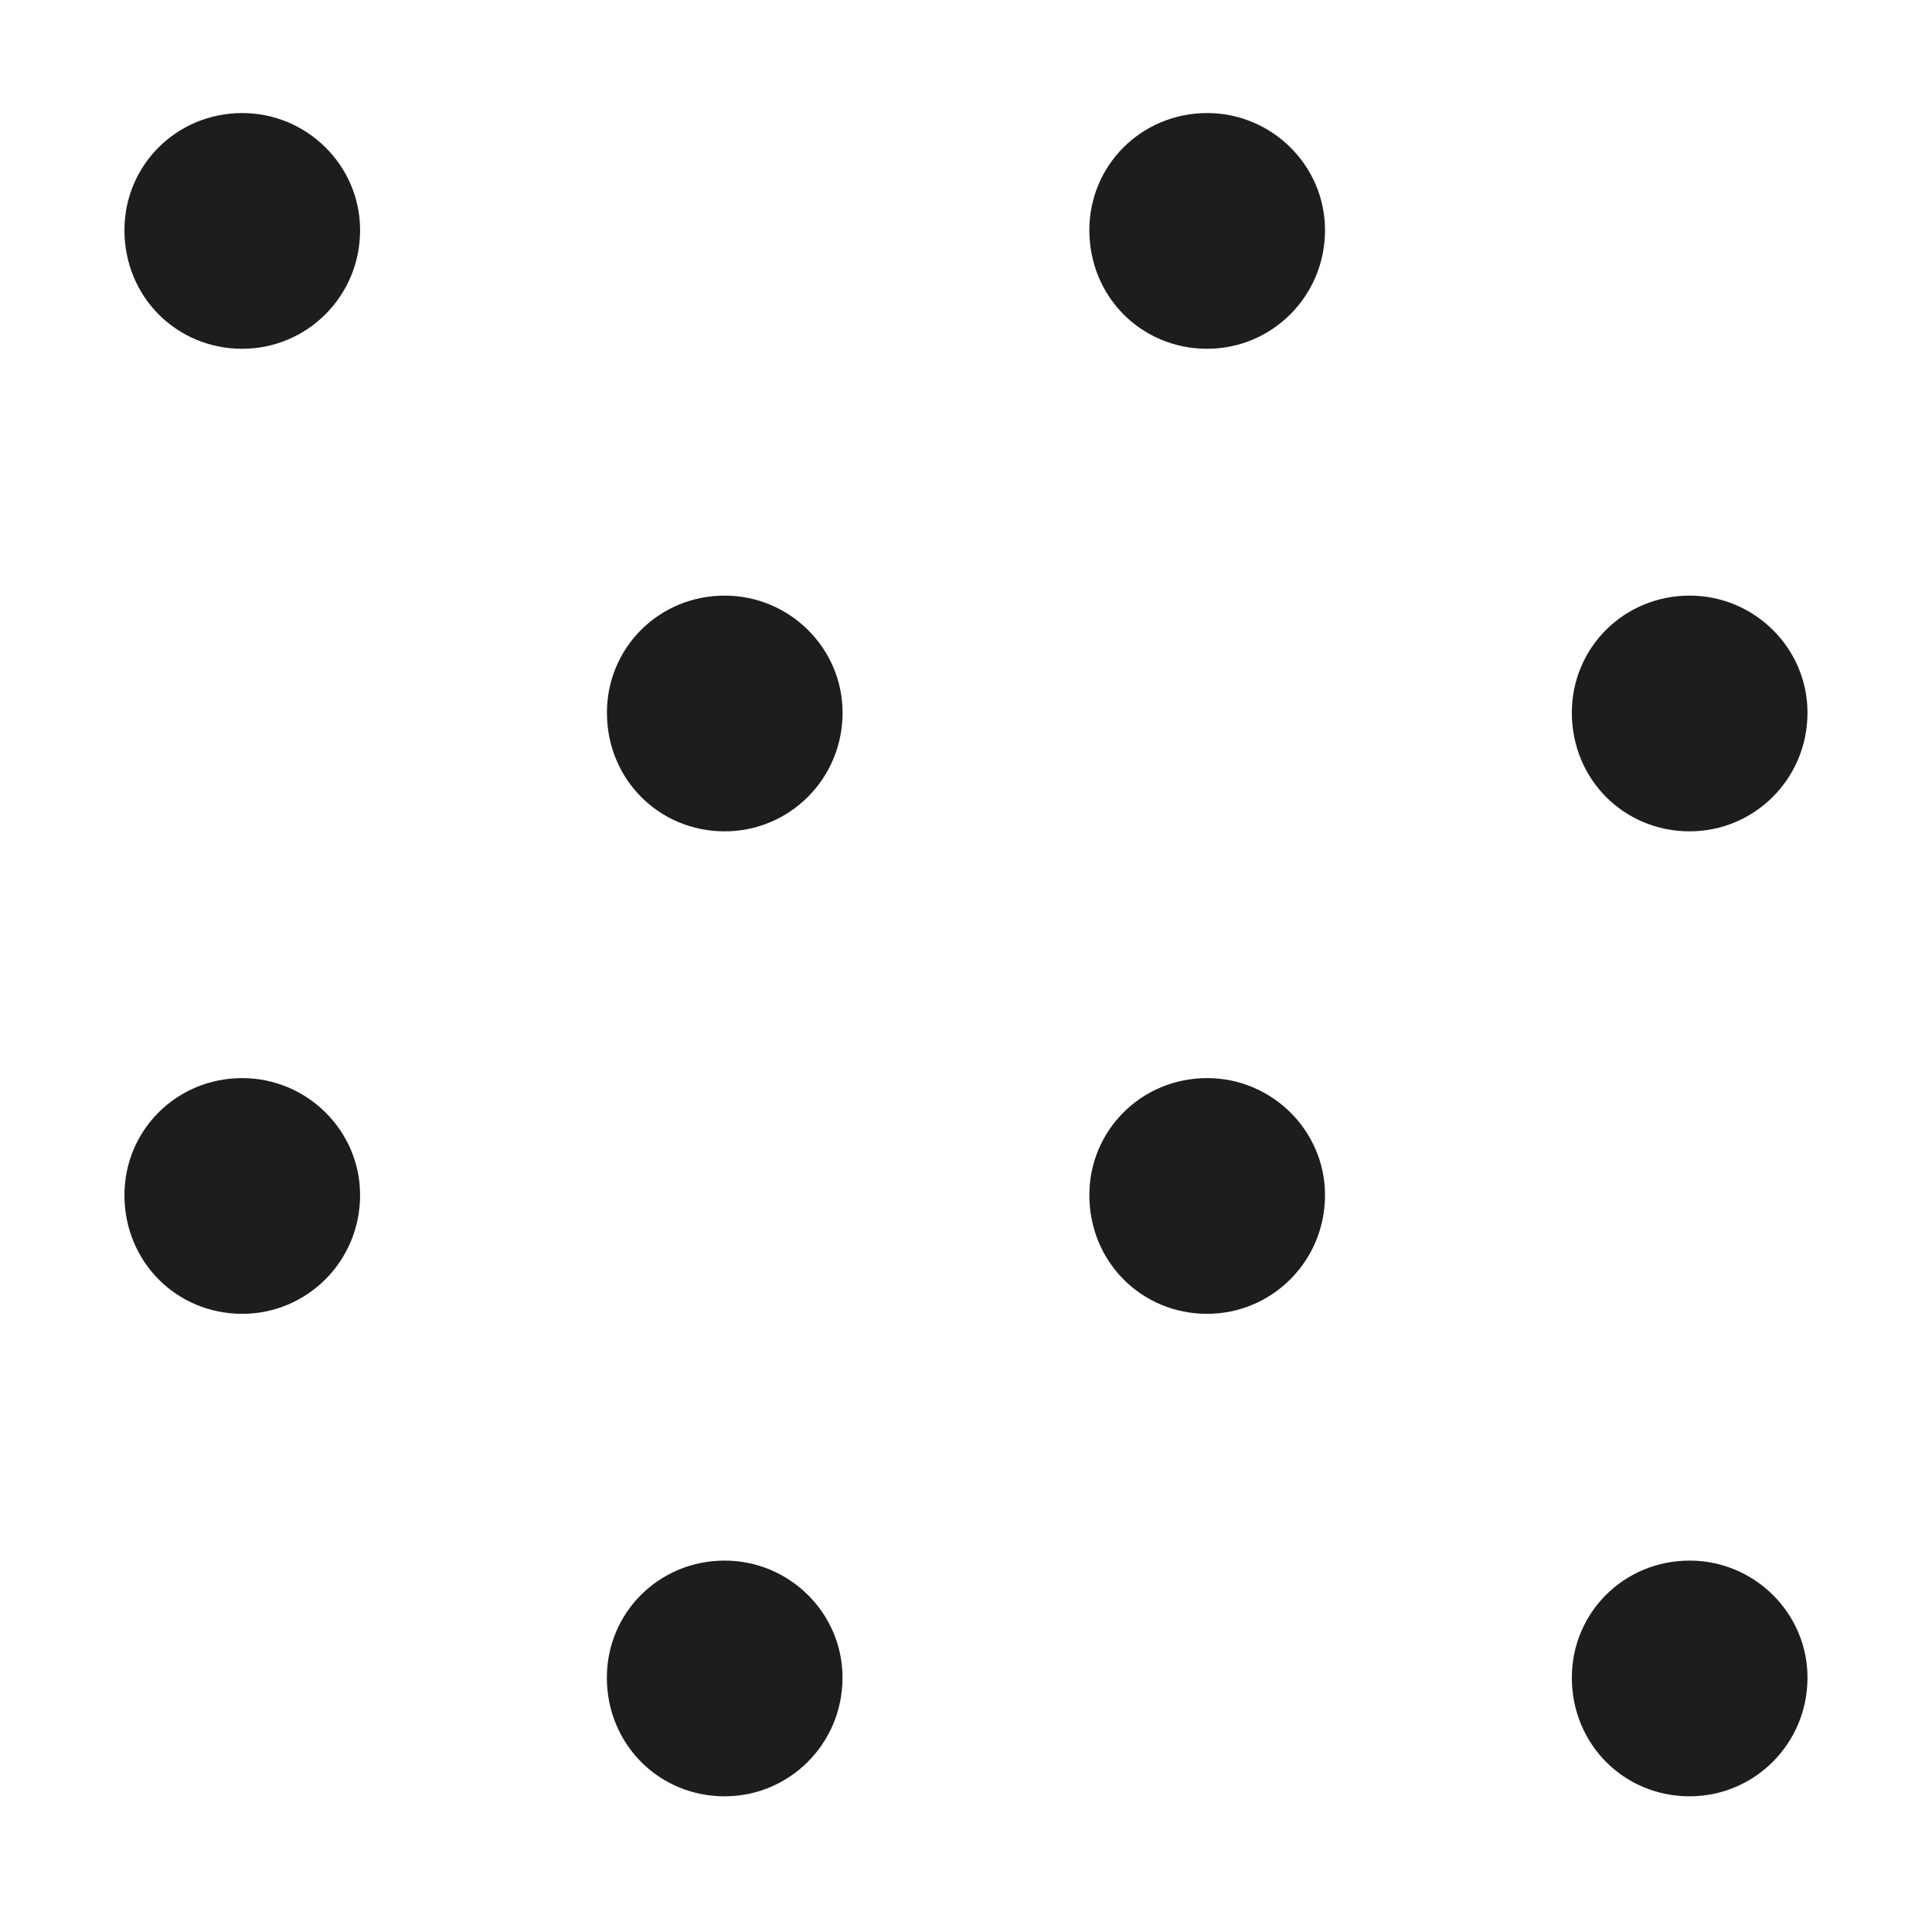 <?xml version="1.0" encoding="utf-8"?>
<!-- Generator: Adobe Illustrator 16.0.0, SVG Export Plug-In . SVG Version: 6.00 Build 0)  -->
<!DOCTYPE svg PUBLIC "-//W3C//DTD SVG 1.1//EN" "http://www.w3.org/Graphics/SVG/1.1/DTD/svg11.dtd">
<svg version="1.1" id="Ebene_1" xmlns="http://www.w3.org/2000/svg" xmlns:xlink="http://www.w3.org/1999/xlink" x="0px" y="0px"
	 width="28.35px" height="28.35px" viewBox="0 0 28.35 28.35" enable-background="new 0 0 28.35 28.35" xml:space="preserve">
<g>
	<path fill="#1D1D1B" d="M1.826,3.377c0,0.975,0.762,1.741,1.729,1.741c0.947,0,1.729-0.767,1.729-1.741
		c0-0.95-0.781-1.718-1.729-1.718C2.588,1.66,1.826,2.427,1.826,3.377"/>
	<path fill="#1D1D1B" d="M15.985,3.377c0,0.975,0.762,1.741,1.729,1.741c0.947,0,1.729-0.767,1.729-1.741
		c0-0.95-0.781-1.718-1.729-1.718C16.747,1.66,15.985,2.427,15.985,3.377"/>
	<path fill="#1D1D1B" d="M15.985,17.537c0,0.975,0.762,1.742,1.729,1.742c0.947,0,1.729-0.768,1.729-1.742
		c0-0.949-0.781-1.717-1.729-1.717C16.747,15.82,15.985,16.588,15.985,17.537"/>
	<path fill="#1D1D1B" d="M1.826,17.537c0,0.975,0.762,1.742,1.729,1.742c0.947,0,1.729-0.768,1.729-1.742
		c0-0.949-0.781-1.717-1.729-1.717C2.588,15.82,1.826,16.588,1.826,17.537"/>
	<path fill="#1D1D1B" d="M8.906,10.458c0,0.975,0.762,1.741,1.729,1.741c0.947,0,1.729-0.767,1.729-1.741
		c0-0.95-0.781-1.718-1.729-1.718C9.668,8.74,8.906,9.507,8.906,10.458"/>
	<path fill="#1D1D1B" d="M23.065,10.458c0,0.975,0.762,1.741,1.729,1.741c0.947,0,1.729-0.767,1.729-1.741
		c0-0.95-0.781-1.718-1.729-1.718C23.827,8.74,23.065,9.507,23.065,10.458"/>
	<path fill="#1D1D1B" d="M23.065,24.617c0,0.975,0.762,1.742,1.729,1.742c0.947,0,1.729-0.768,1.729-1.742
		c0-0.949-0.781-1.717-1.729-1.717C23.827,22.9,23.065,23.668,23.065,24.617"/>
	<path fill="#1D1D1B" d="M8.905,24.617c0,0.975,0.762,1.742,1.729,1.742c0.947,0,1.729-0.768,1.729-1.742
		c0-0.949-0.781-1.717-1.729-1.717C9.667,22.9,8.905,23.668,8.905,24.617"/>
</g>
</svg>

